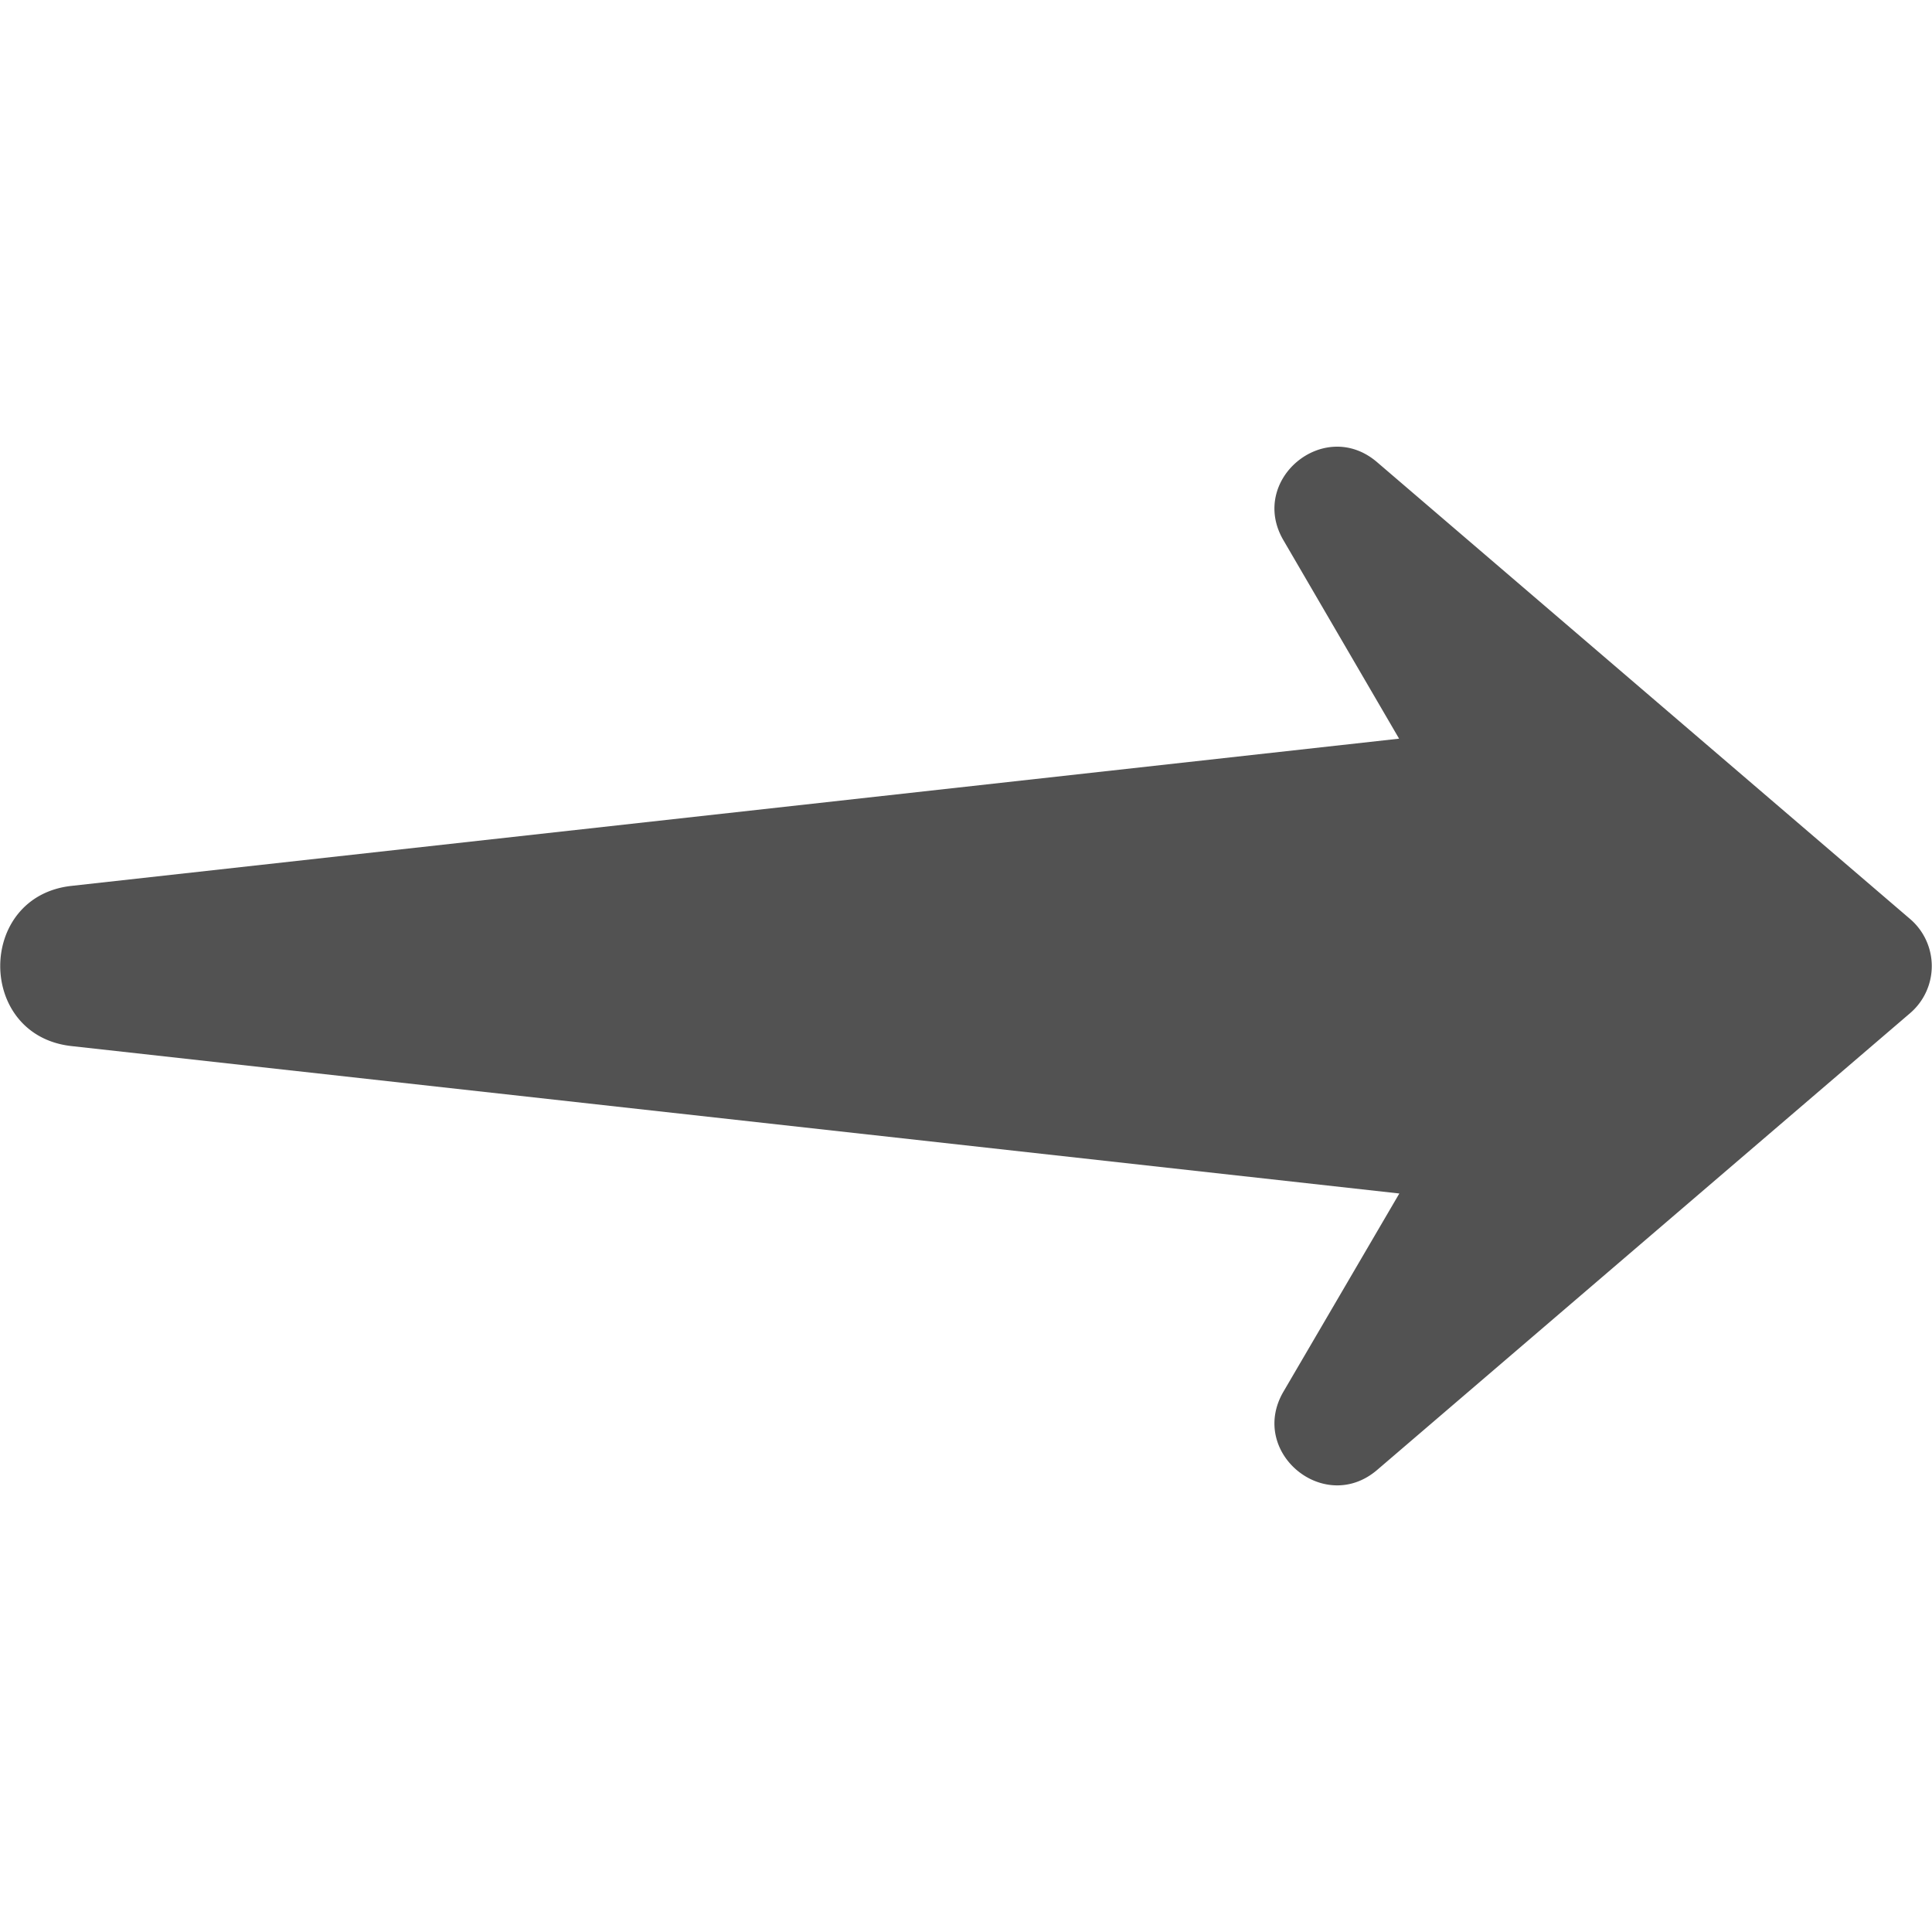<svg xmlns="http://www.w3.org/2000/svg" version="1.1" xmlns:xlink="http://www.w3.org/1999/xlink" width="512" height="512" x="0" y="0" viewBox="0 0 48 48" style="enable-background:new 0 0 512 512" xml:space="preserve" class=""><g><path fill="#525252" d="m1.781 25.99 32.985 3.662-2.88 4.925c-.874 1.5 1.013 3.07 2.329 1.943l13.243-11.35a1.54 1.54 0 0 0 0-2.336l-13.243-11.35c-1.317-1.133-3.203.443-2.329 1.937l2.874 4.931-32.979 3.657c-2.366.256-2.368 3.724 0 3.981z" opacity="1" data-original="#88c057" class=""></path></g></svg>